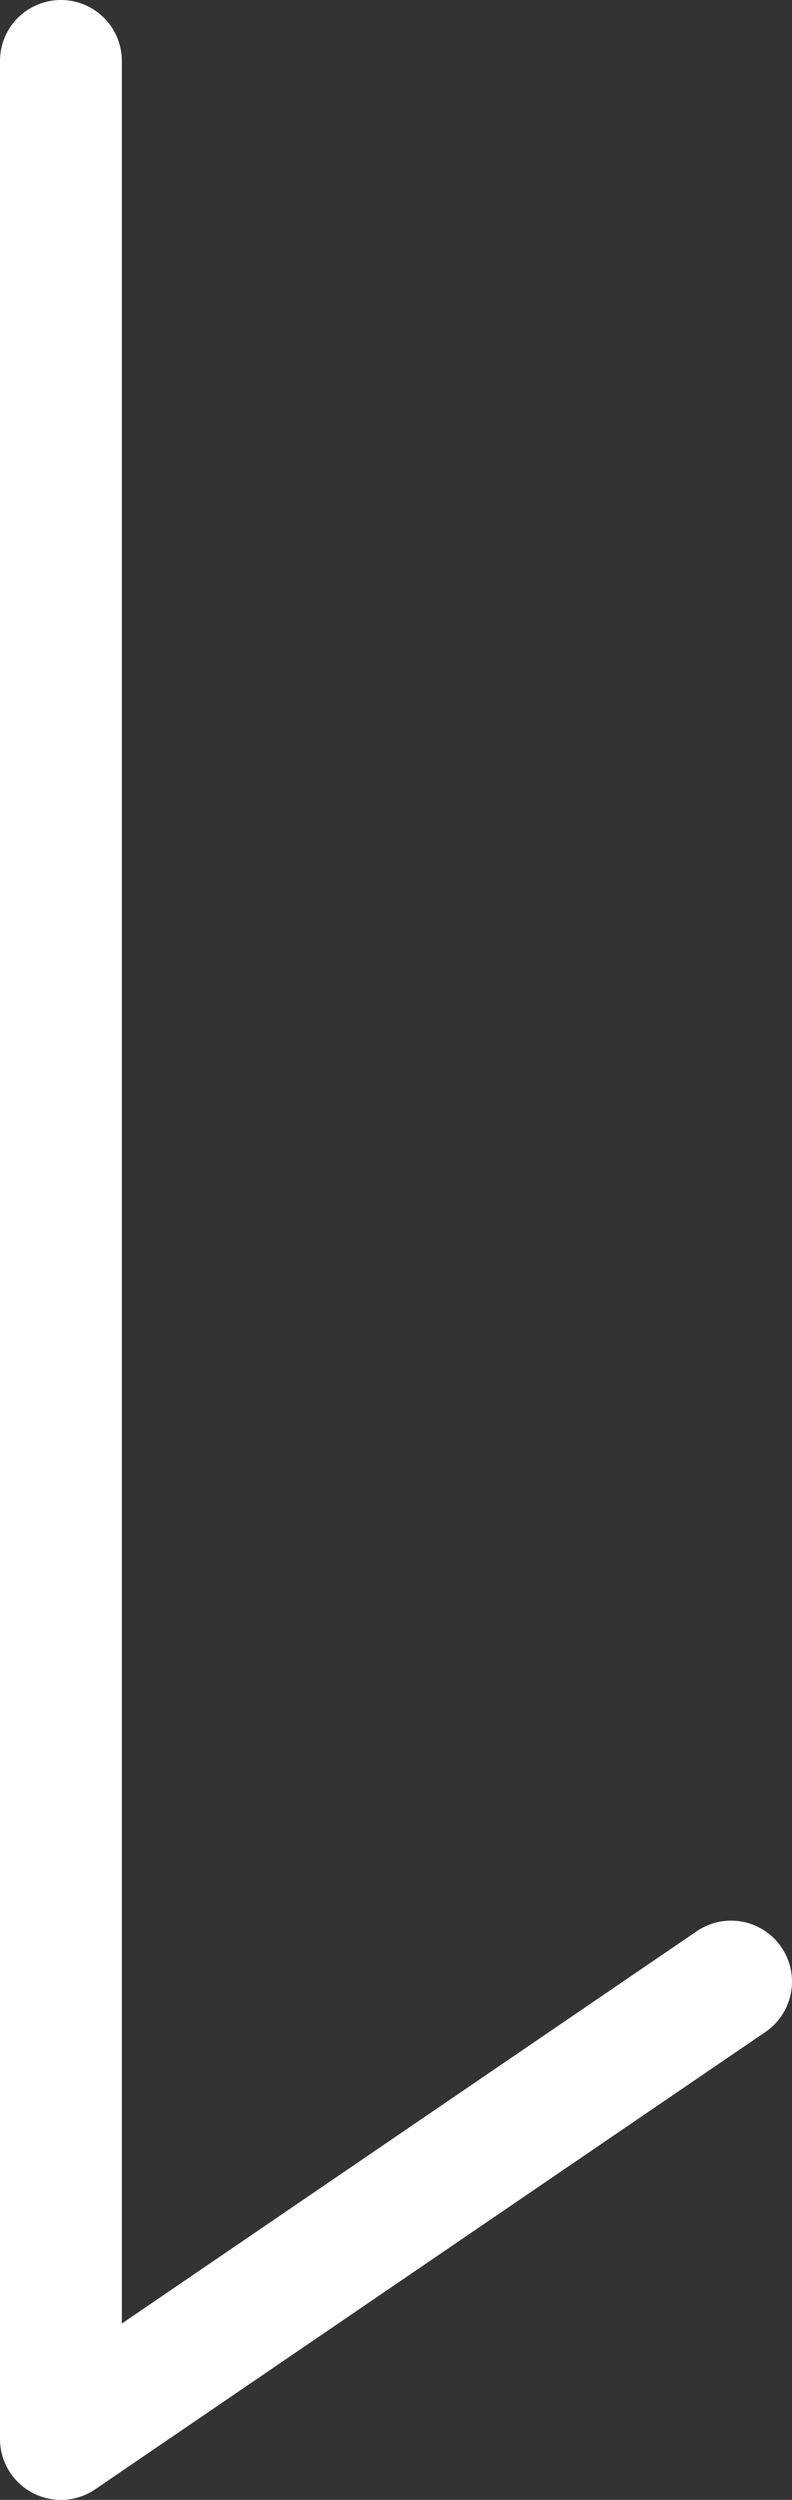 <svg width="13" height="41" viewBox="0 0 13 41" fill="none" xmlns="http://www.w3.org/2000/svg">
<rect x="0" y="0" width="13" height="41" fill="#333333" stroke="none"/>
<path d="M1 1V40L12 32.5" stroke="white" stroke-width="2" stroke-linecap="round" stroke-linejoin="round"/>
</svg>
